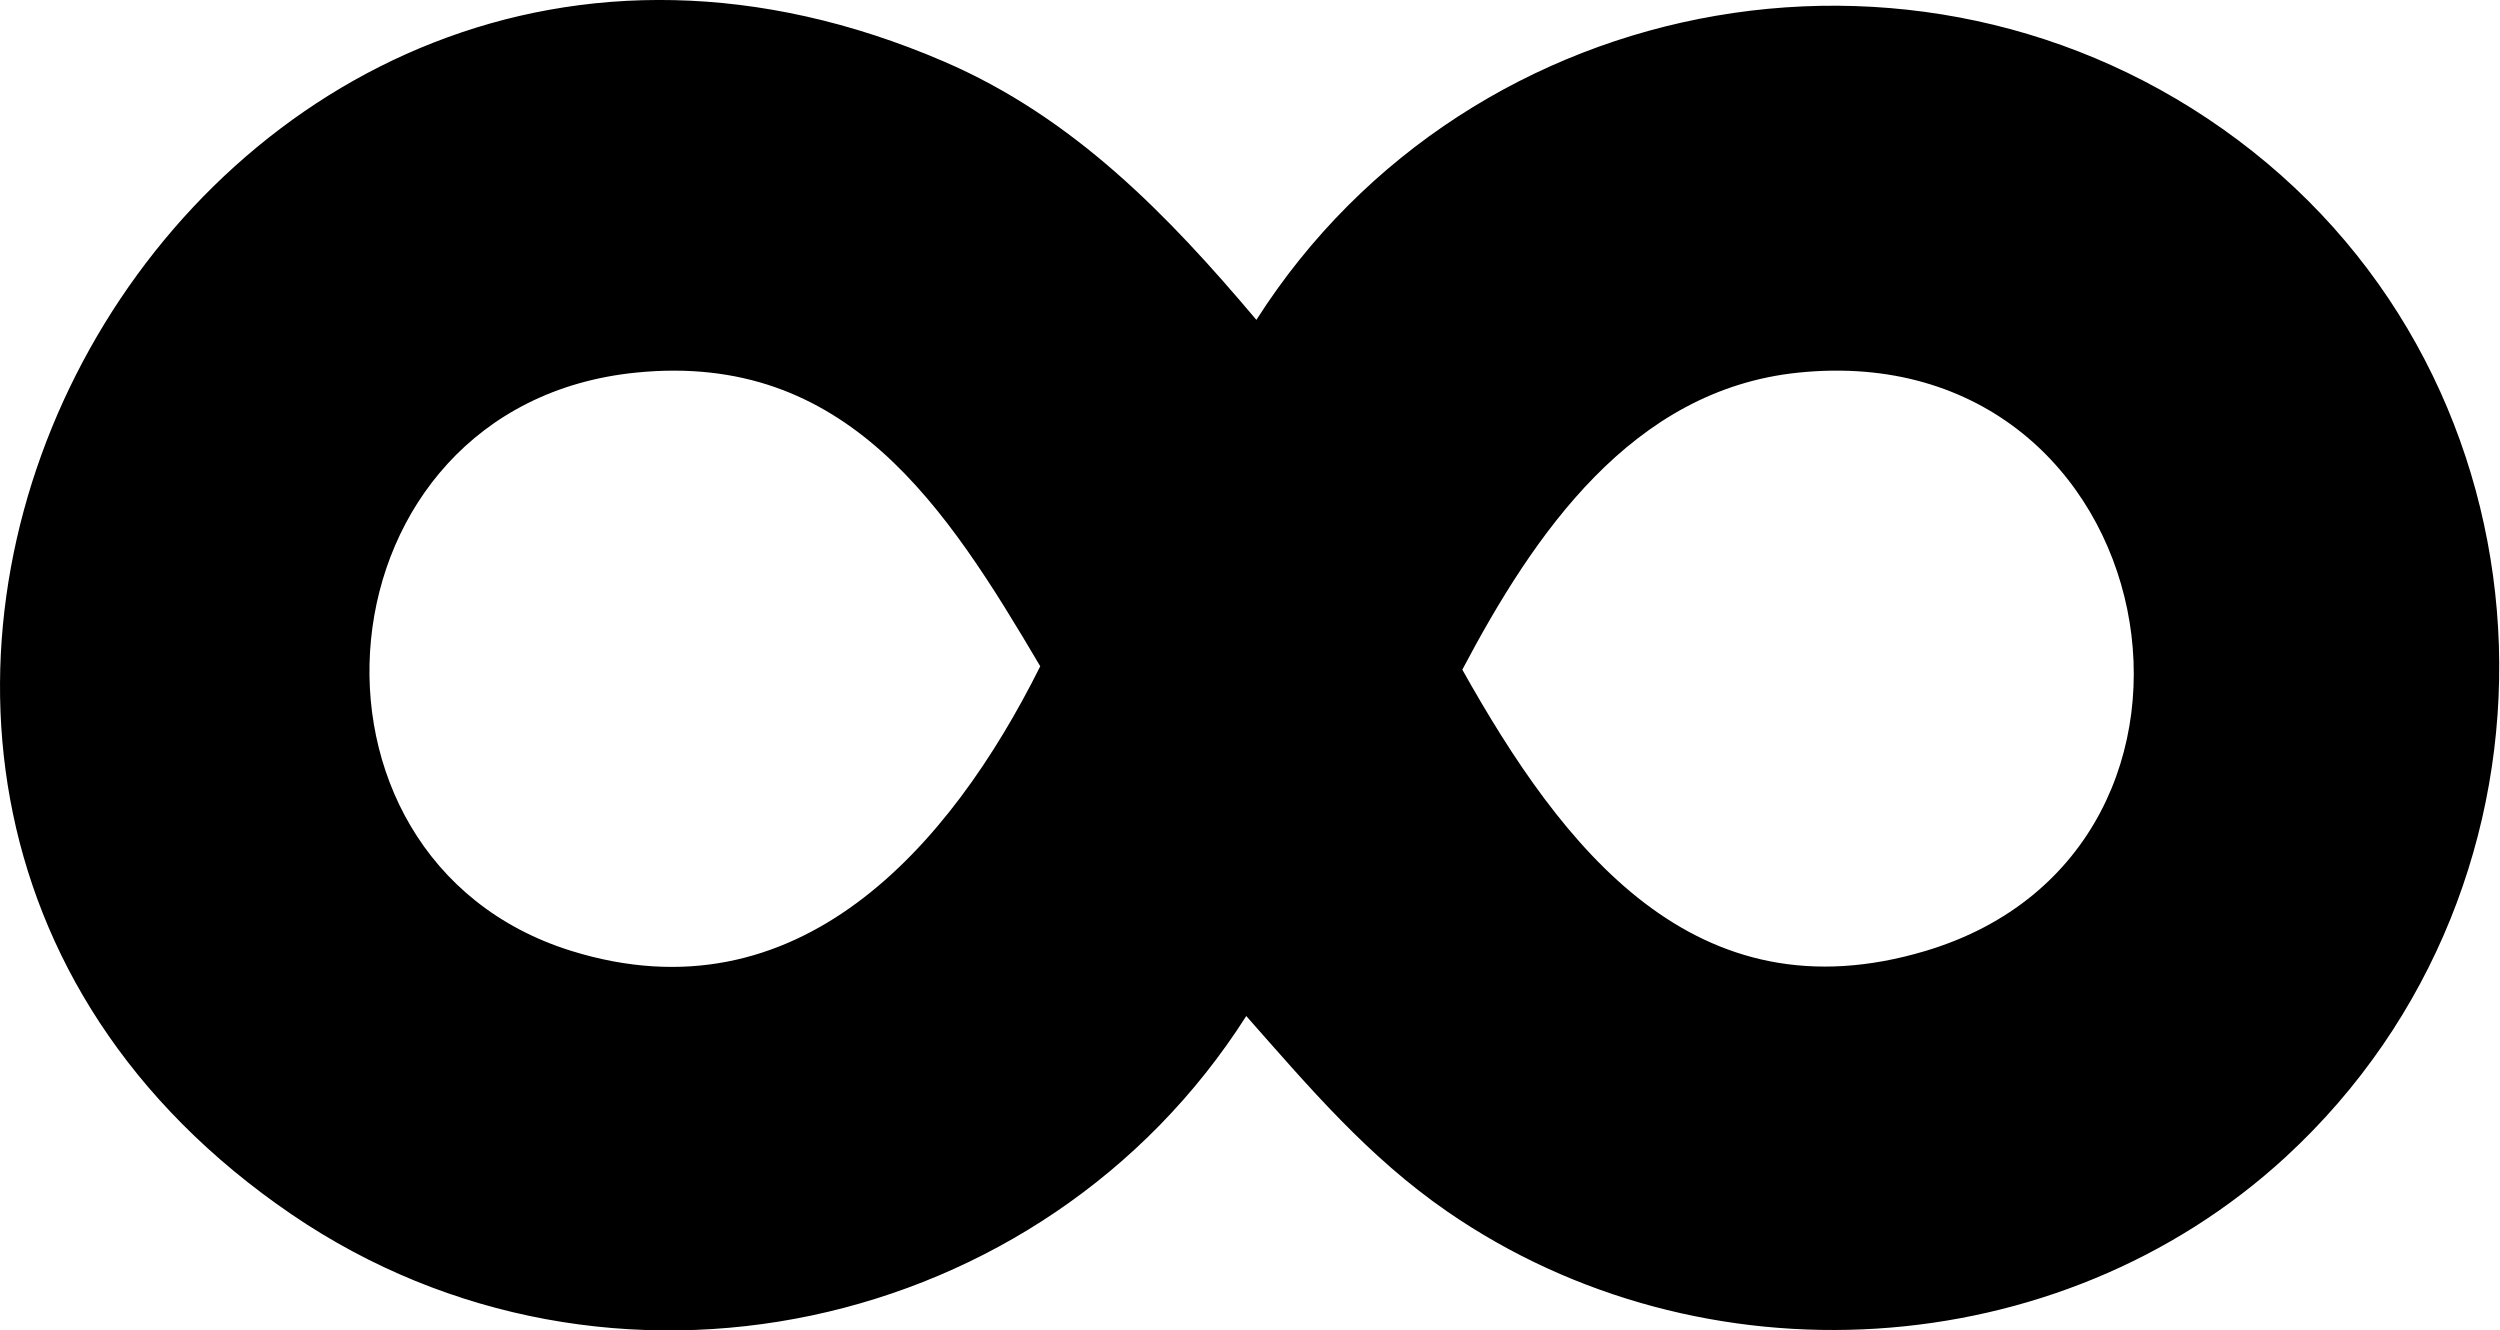 <?xml version="1.0" encoding="UTF-8"?> <svg xmlns="http://www.w3.org/2000/svg" id="_Слой_1" data-name="Слой 1" viewBox="0 0 243.67 129.67"><g id="KvTeGU.tif"><path d="M122.45,31.19C143.34-1.61,188.77-9.62,219.54,14.74s32.2,71.34,3.26,98.01c-22.18,20.44-56.95,22.44-81.73,5.34-7.74-5.34-13.45-12.1-19.6-19.06-19.77,31.08-62.24,40.31-93.01,19.36C-35.88,74.56,19.09-25.41,92.01,6c12.62,5.44,21.78,14.9,30.45,25.18ZM61.96,36.32c-31.52,3.2-35.18,47.36-6.28,56.36,22.05,6.86,36.89-10.05,45.71-27.74-9.16-15.52-18.86-30.71-39.43-28.62ZM175.27,36.32c-16.22,1.67-25.76,15.73-32.74,28.95,9.73,17.36,22.61,34.19,45.2,27.4,32.86-9.88,23.59-60.06-12.46-56.35Z"></path></g></svg> 